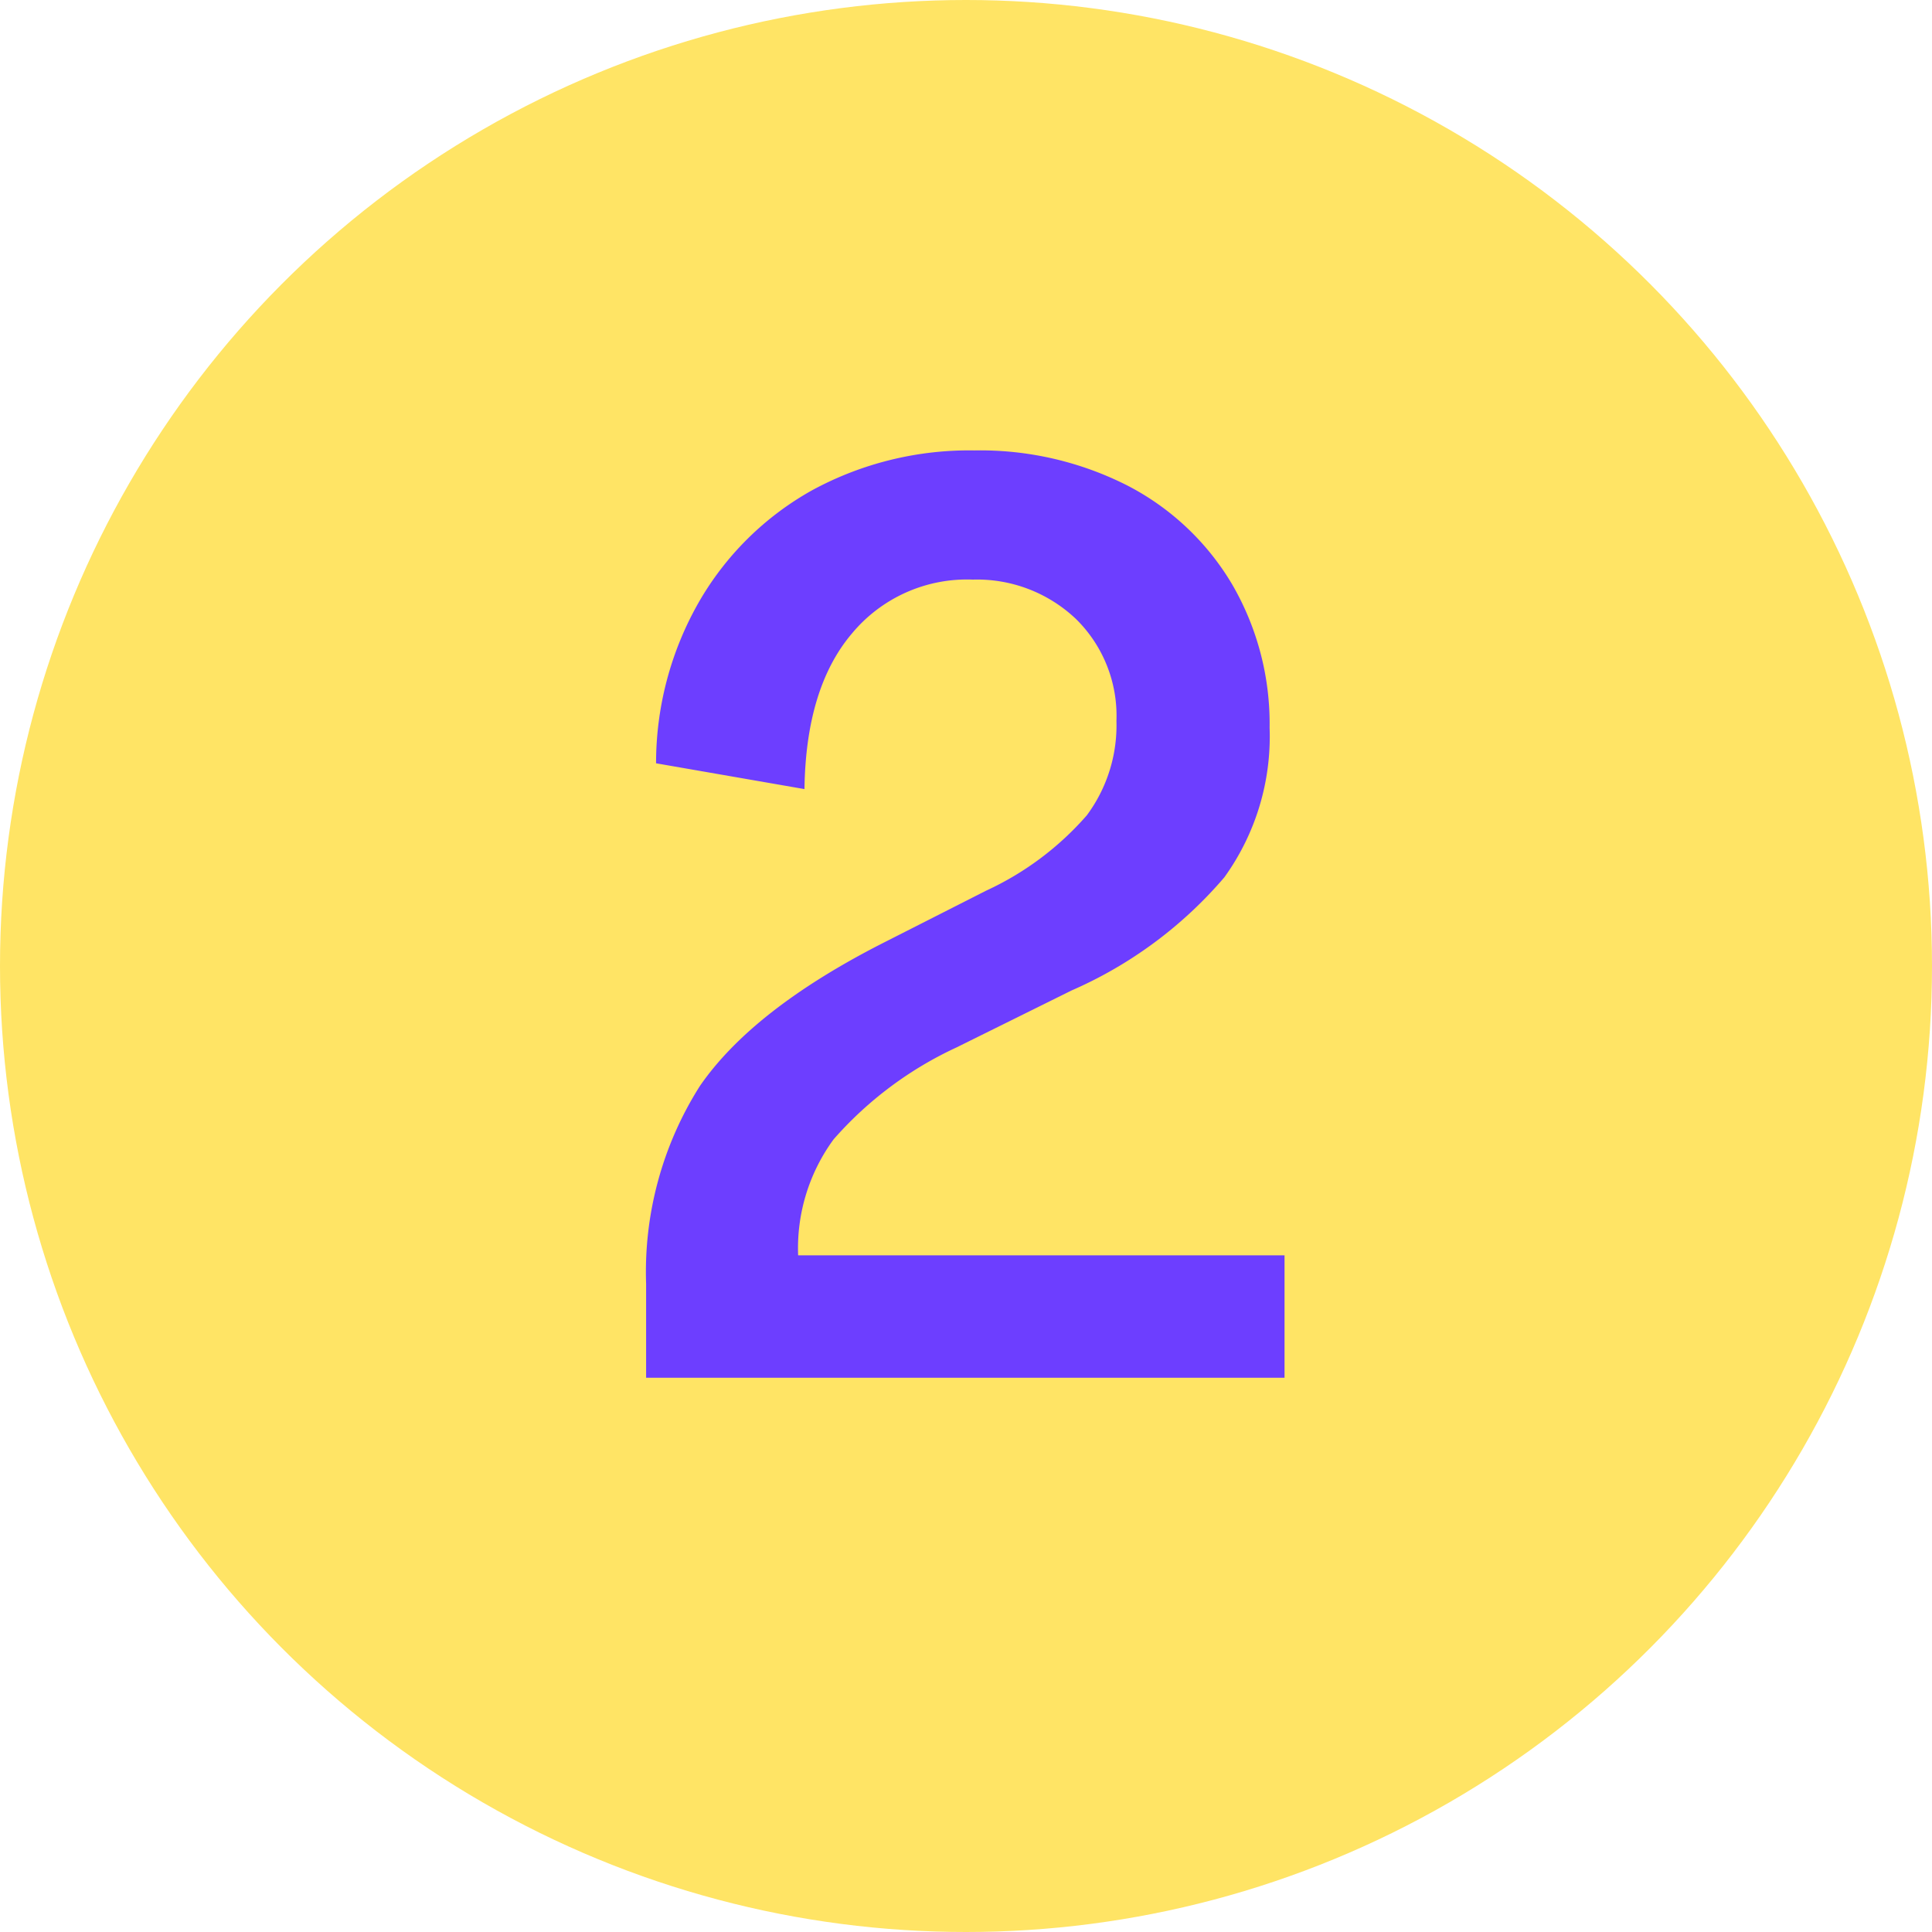 <svg xmlns="http://www.w3.org/2000/svg" viewBox="0 0 85.4 85.4"><g id="Layer_2" data-name="Layer 2"><g id="Layer_1-2" data-name="Layer 1"><g><circle cx="42.7" cy="42.7" r="42.7" style="fill: #ffe465"></circle><path d="M28.56,56.75A15.34,15.34,0,0,1,30.94,48q2.32-3.36,8-6.27l4.65-2.36a13.26,13.26,0,0,0,4.45-3.33,6.67,6.67,0,0,0,1.31-4.17,6,6,0,0,0-1.79-4.51A6.35,6.35,0,0,0,43,25.62,6.61,6.61,0,0,0,37.66,28c-1.36,1.6-2.06,3.9-2.1,6.88L29,33.74a14.35,14.35,0,0,1,1.9-7.14,13.18,13.18,0,0,1,5-4.93,14.54,14.54,0,0,1,7.17-1.76,14.36,14.36,0,0,1,6.78,1.56,11.52,11.52,0,0,1,4.62,4.37,12.25,12.25,0,0,1,1.65,6.33,10.64,10.64,0,0,1-2,6.61,18.73,18.73,0,0,1-6.75,5l-5.09,2.52a16.35,16.35,0,0,0-5.43,4.06,8.14,8.14,0,0,0-1.57,5.13h21.5V60.9H28.56Z" style="fill: #6d3eff"></path></g></g></g></svg>